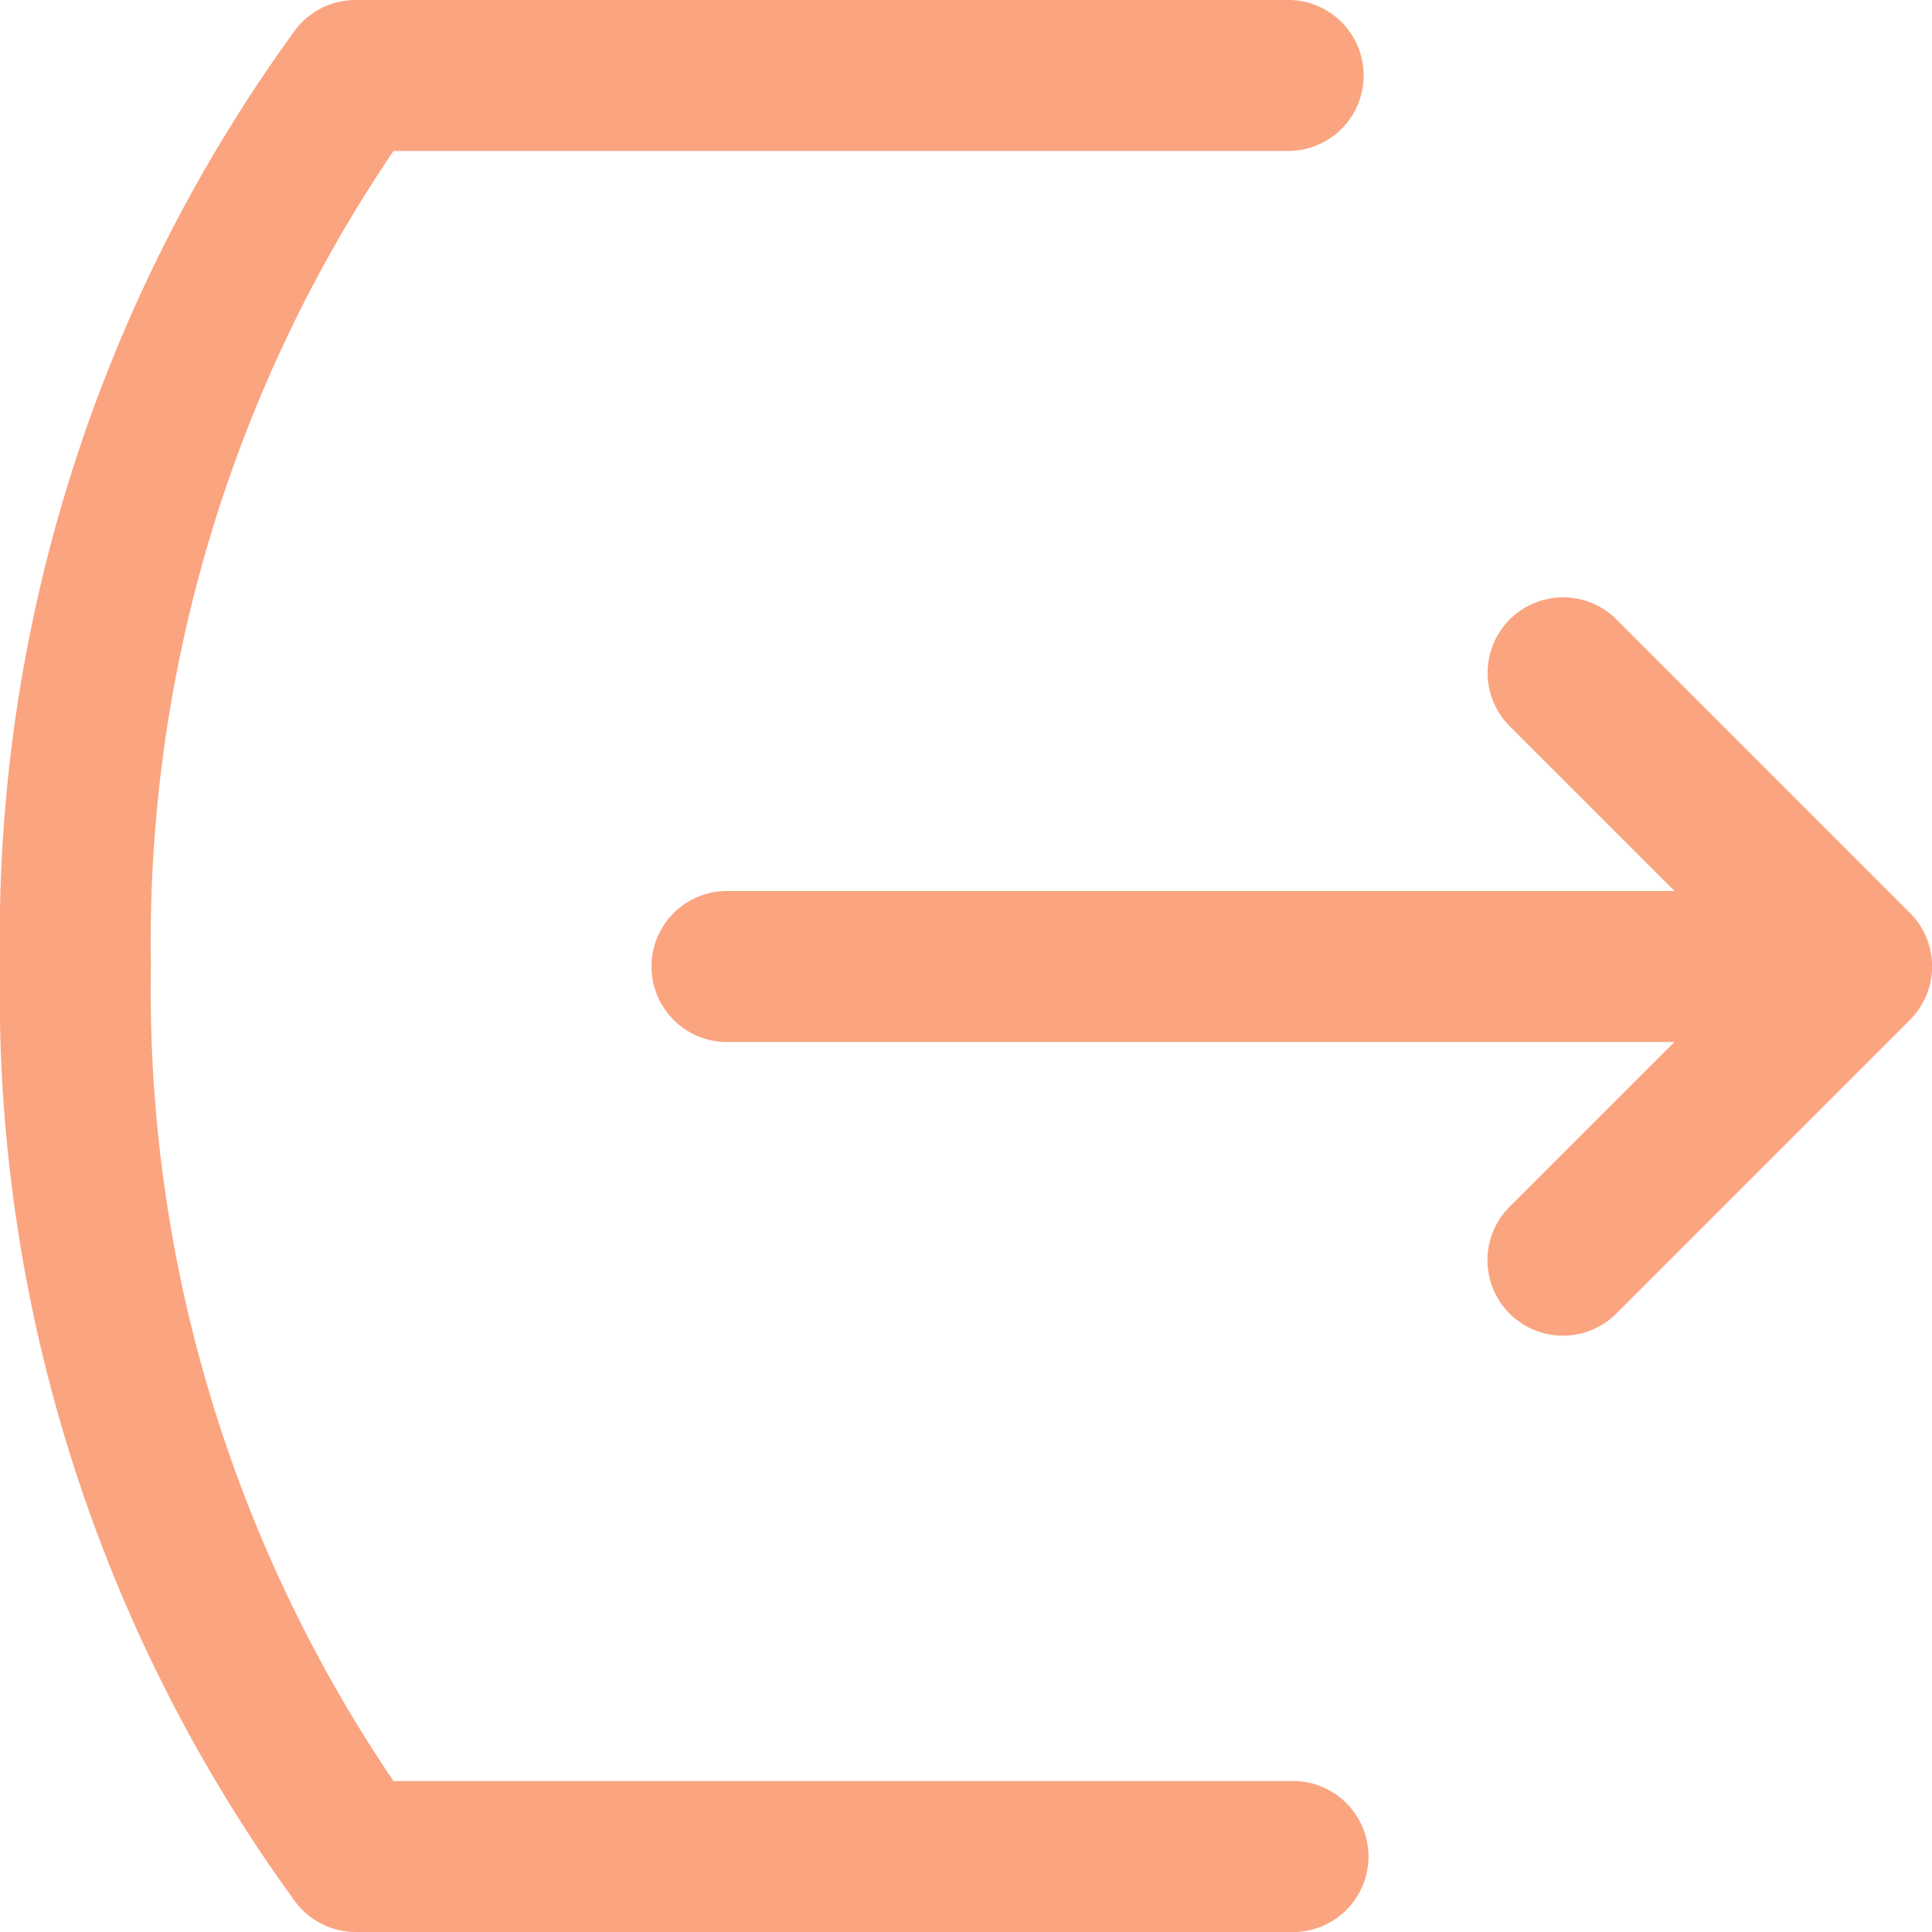 <svg id="logout" xmlns="http://www.w3.org/2000/svg" width="25" height="25" viewBox="0 0 25 25">
  <g id="Group_542" data-name="Group 542">
    <g id="Group_541" data-name="Group 541">
      <path id="Path_23935" data-name="Path 23935" d="M16.7,23.047H5.092A18.227,18.227,0,0,1,1.953,12.5,18.228,18.228,0,0,1,5.092,1.953H16.7A.977.977,0,0,0,16.7,0H4.6a.977.977,0,0,0-.772.378A19.946,19.946,0,0,0,0,12.5,19.947,19.947,0,0,0,3.831,24.622.977.977,0,0,0,4.6,25H16.7a.977.977,0,1,0,0-1.953Z" fill="#faa480"/>
      <path id="Path_23936" data-name="Path 23936" d="M188.322,162.7l0,0-3.778-3.778a.977.977,0,1,0-1.381,1.381l2.111,2.111H172.981a.977.977,0,0,0,0,1.953h12.291l-2.111,2.111a.977.977,0,1,0,1.381,1.381l3.778-3.778A.978.978,0,0,0,188.322,162.7Z" transform="translate(-163.605 -150.884)" fill="#faa480"/>
    </g>
  </g>
</svg>
